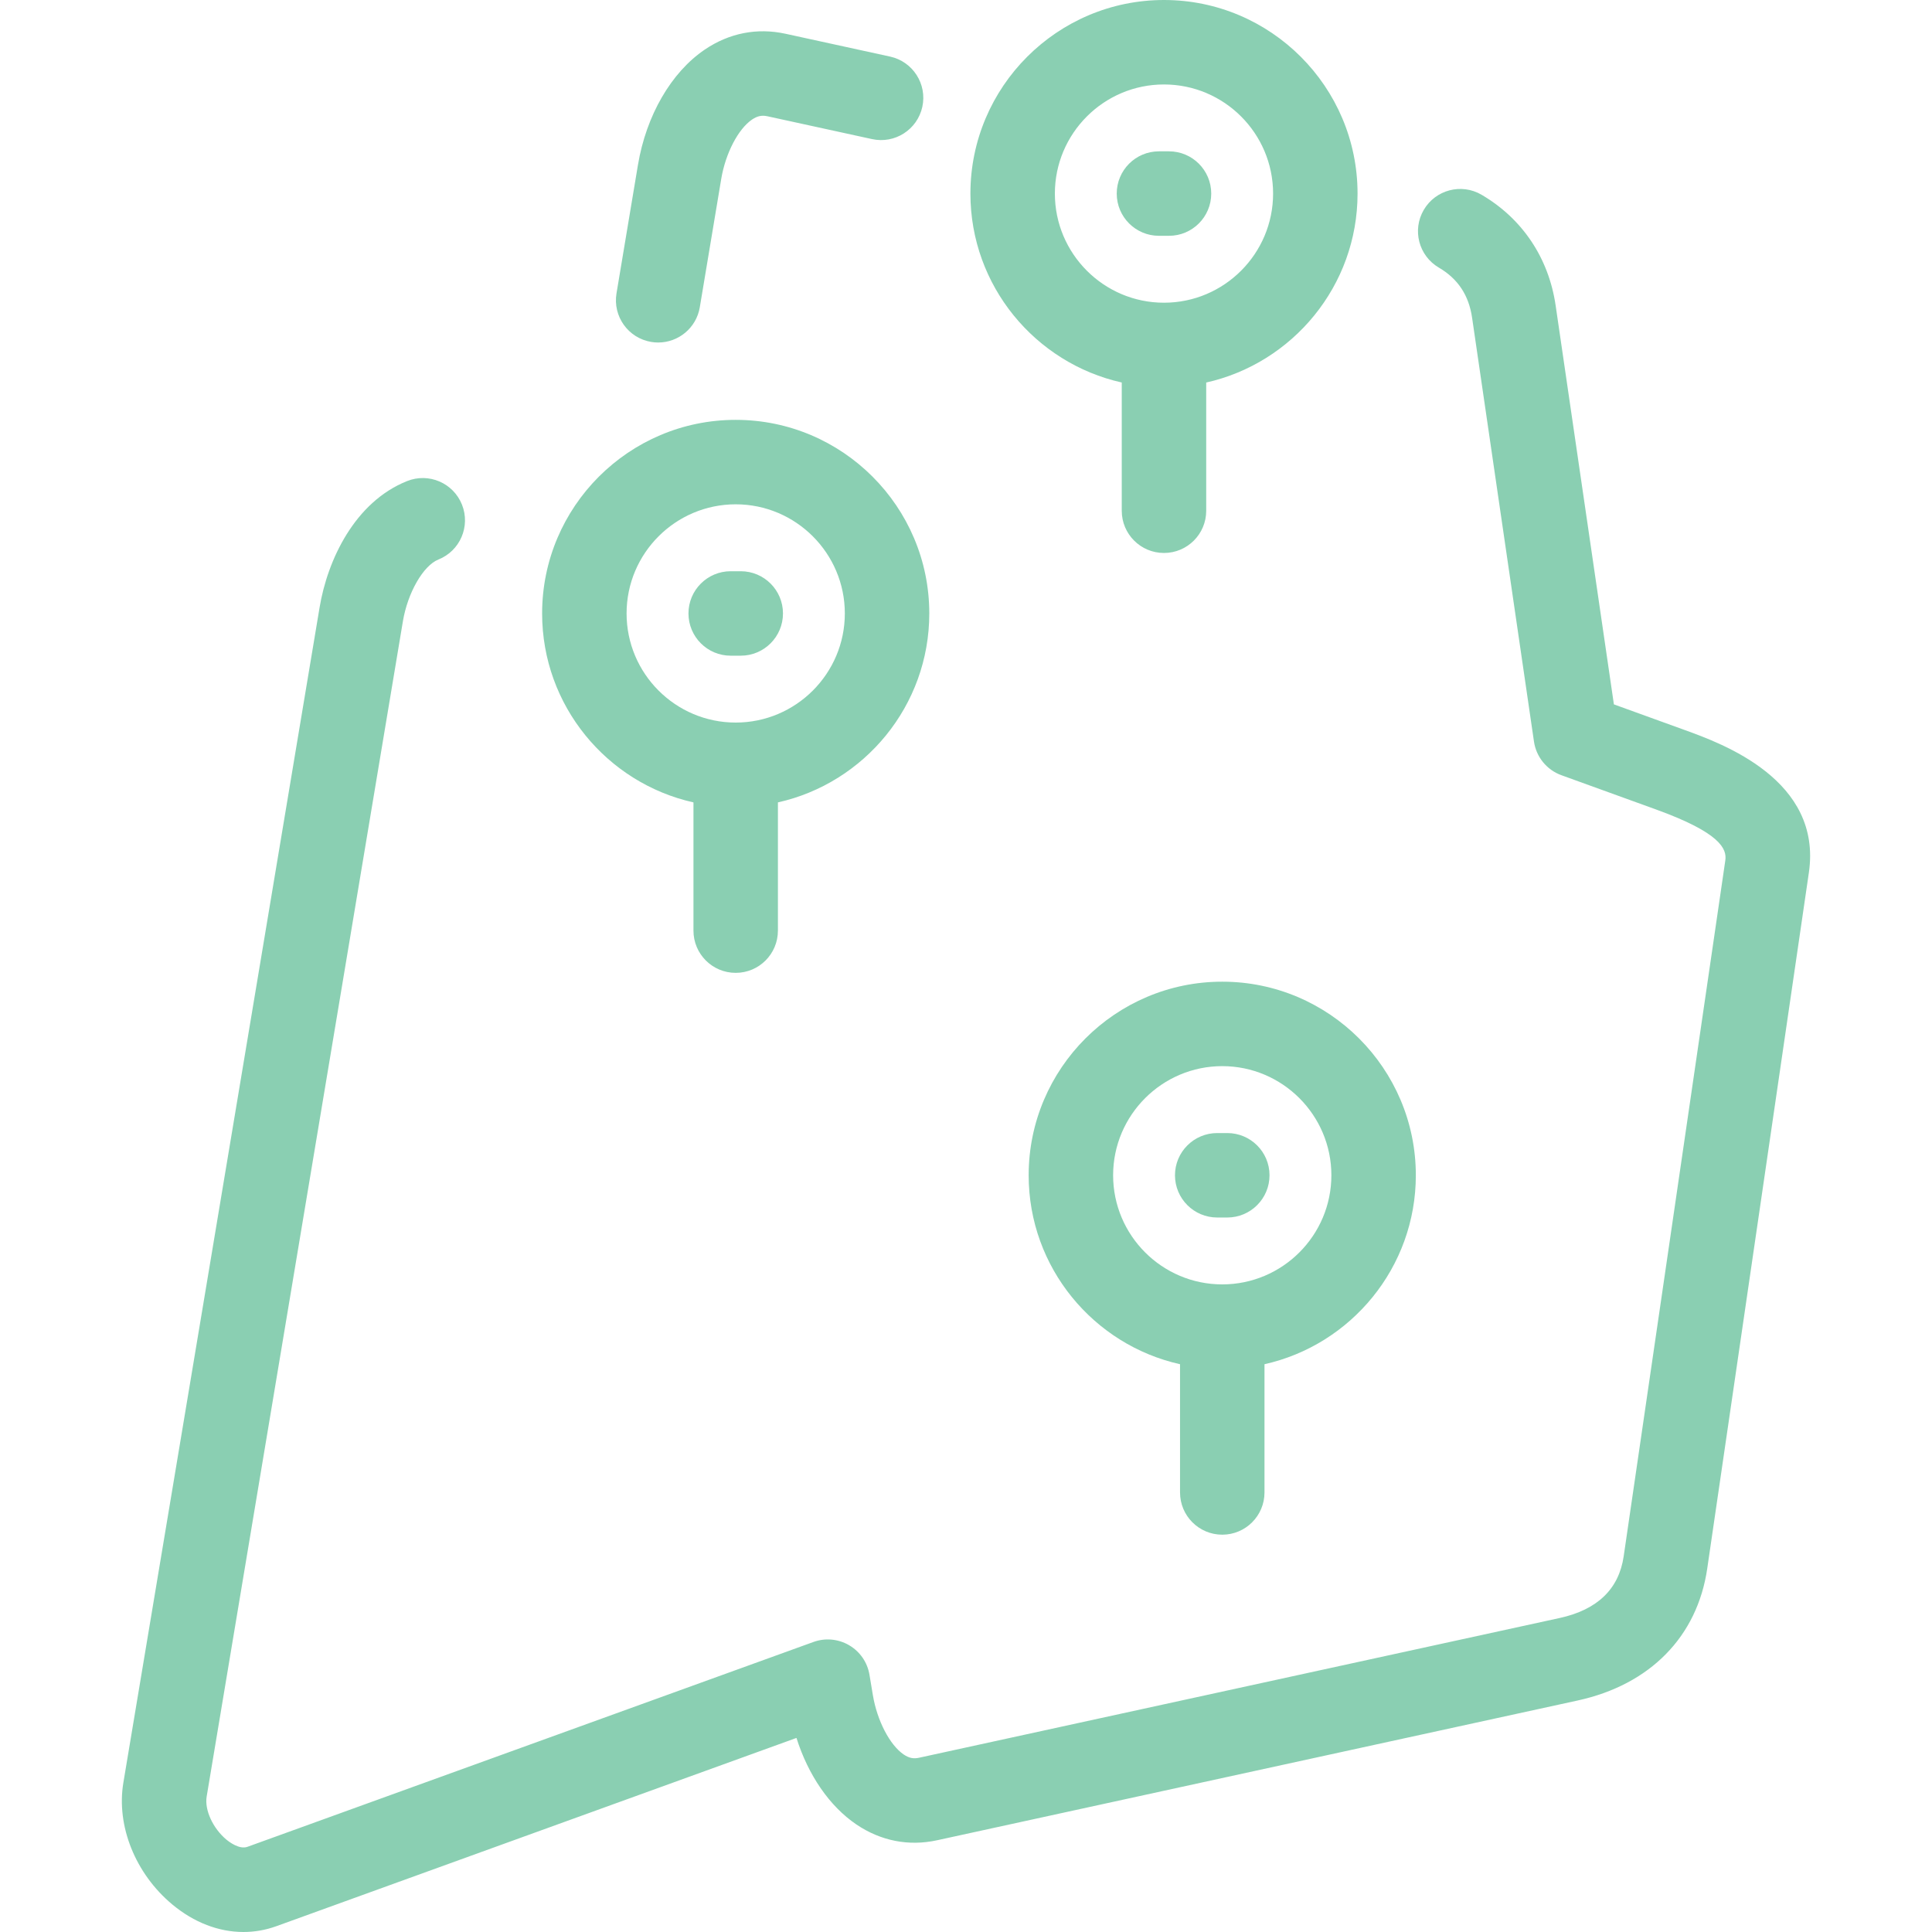 <?xml version="1.0" encoding="UTF-8"?>
<svg xmlns="http://www.w3.org/2000/svg" width="60" height="60" viewBox="0 0 60 60" fill="none">
  <g opacity="0.5">
    <path d="M34.681 6.012C34.681 5.287 35.268 4.7 35.992 4.7H36.305C37.029 4.7 37.616 5.287 37.616 6.012C37.616 6.736 37.029 7.323 36.305 7.323H35.992C35.268 7.323 34.681 6.736 34.681 6.012ZM36.49 36.499C36.49 37.224 37.078 37.811 37.802 37.811H38.114C38.839 37.811 39.426 37.224 39.426 36.499C39.426 35.775 38.839 35.188 38.114 35.188H37.802C37.078 35.188 36.49 35.775 36.49 36.499ZM37.958 30.487C41.273 30.487 43.97 33.184 43.97 36.499C43.97 39.364 41.956 41.767 39.27 42.367V46.349C39.27 47.074 38.683 47.661 37.958 47.661C37.234 47.661 36.647 47.074 36.647 46.349V42.367C33.96 41.767 31.946 39.364 31.946 36.499C31.946 33.184 34.643 30.487 37.958 30.487ZM37.958 33.11C36.09 33.11 34.569 34.631 34.569 36.499C34.569 38.368 36.09 39.888 37.958 39.888C39.827 39.888 41.347 38.368 41.347 36.499C41.347 34.631 39.827 33.11 37.958 33.11ZM16.836 19.051C16.836 15.736 19.533 13.039 22.848 13.039C26.163 13.039 28.86 15.736 28.86 19.051C28.86 21.916 26.846 24.319 24.159 24.919V28.901C24.159 29.626 23.572 30.213 22.848 30.213C22.123 30.213 21.536 29.626 21.536 28.901V24.919C18.85 24.319 16.836 21.916 16.836 19.051ZM19.459 19.051C19.459 20.92 20.979 22.44 22.848 22.44C24.716 22.44 26.237 20.92 26.237 19.051C26.237 17.183 24.716 15.662 22.848 15.662C20.979 15.662 19.459 17.183 19.459 19.051ZM30.137 6.012C30.137 2.697 32.834 0 36.148 0C39.463 0 42.16 2.697 42.16 6.012C42.16 8.876 40.146 11.279 37.46 11.88V15.862C37.46 16.586 36.873 17.173 36.148 17.173C35.424 17.173 34.837 16.586 34.837 15.862V11.879C32.151 11.279 30.137 8.876 30.137 6.012ZM32.76 6.012C32.76 7.88 34.28 9.401 36.148 9.401C38.017 9.401 39.537 7.88 39.537 6.012C39.537 4.143 38.017 2.623 36.148 2.623C34.28 2.623 32.76 4.143 32.76 6.012ZM52.317 22.67L50.121 21.875L48.312 9.488C48.097 8.013 47.28 6.791 46.011 6.048C45.386 5.682 44.583 5.892 44.217 6.517C43.85 7.142 44.06 7.945 44.685 8.311C45.277 8.658 45.615 9.167 45.717 9.867L47.639 23.031C47.709 23.509 48.036 23.91 48.491 24.075L51.424 25.137C53.435 25.864 53.633 26.366 53.581 26.722L50.425 48.332C50.277 49.348 49.608 49.993 48.435 50.249L28.543 54.588C28.366 54.627 28.228 54.597 28.066 54.488C27.634 54.195 27.24 53.437 27.108 52.645L27.002 52.01C26.938 51.626 26.707 51.29 26.37 51.094C26.034 50.897 25.628 50.86 25.262 50.993L7.686 57.354C7.436 57.445 7.121 57.205 7.03 57.13C6.612 56.782 6.349 56.208 6.418 55.795L12.512 19.297C12.66 18.408 13.145 17.564 13.616 17.376C14.288 17.108 14.616 16.345 14.347 15.672C14.079 14.999 13.316 14.671 12.643 14.94C11.013 15.591 10.17 17.395 9.925 18.865L3.831 55.363C3.607 56.705 4.204 58.19 5.351 59.145C6.027 59.708 6.796 60 7.56 60C7.903 60 8.246 59.941 8.579 59.821L24.735 53.973C25.098 55.125 25.761 56.095 26.595 56.66C27.354 57.173 28.221 57.343 29.102 57.151L48.994 52.811C51.244 52.321 52.712 50.826 53.02 48.711L56.176 27.101C56.598 24.22 53.488 23.094 52.317 22.67ZM22.692 20.363H23.004C23.729 20.363 24.316 19.776 24.316 19.051C24.316 18.327 23.729 17.74 23.004 17.74H22.692C21.968 17.74 21.381 18.327 21.381 19.051C21.381 19.776 21.968 20.363 22.692 20.363ZM20.224 10.619C20.297 10.632 20.37 10.637 20.441 10.637C21.071 10.637 21.626 10.183 21.733 9.542L22.399 5.554C22.532 4.762 22.925 4.004 23.358 3.711C23.52 3.602 23.658 3.573 23.834 3.611L27.083 4.32C27.791 4.475 28.489 4.026 28.644 3.318C28.798 2.61 28.35 1.912 27.642 1.757L24.393 1.048C23.512 0.856 22.646 1.026 21.887 1.54C20.845 2.246 20.069 3.585 19.812 5.122L19.146 9.11C19.027 9.824 19.509 10.5 20.224 10.619Z" fill="#15A066"></path>
  </g>
</svg>
